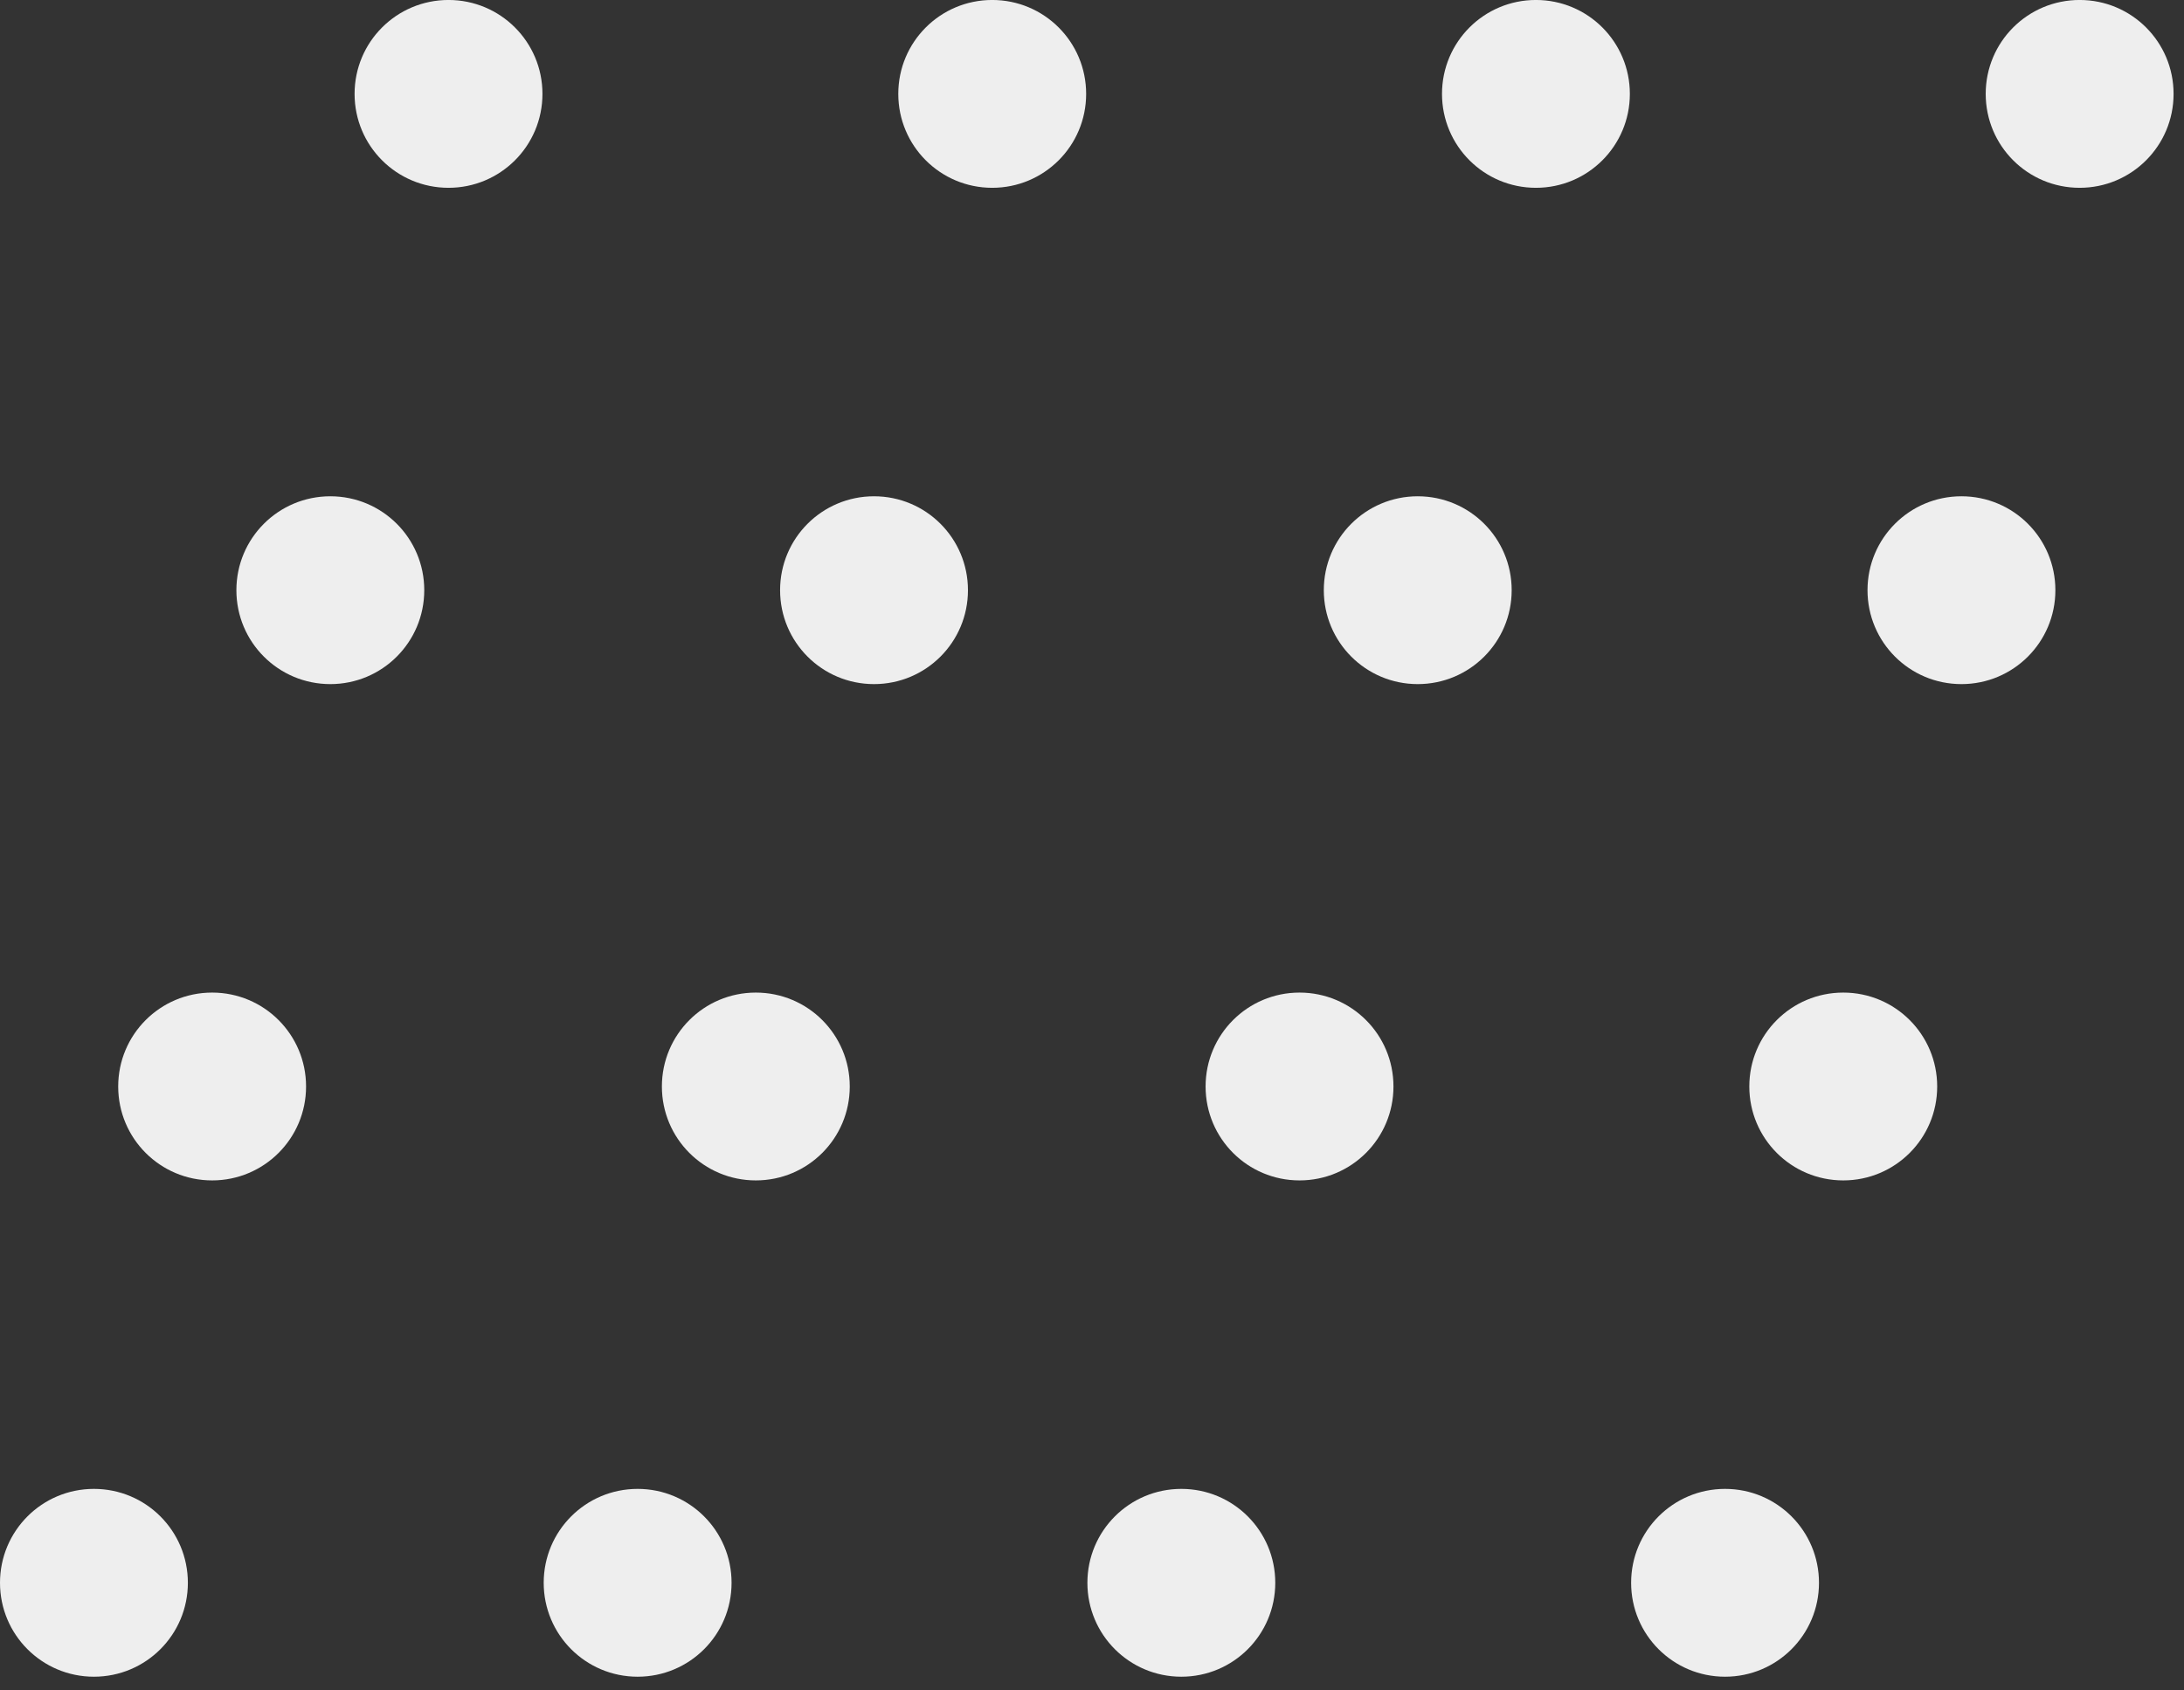 <svg
        xmlns="http://www.w3.org/2000/svg"
        xmlns:xlink="http://www.w3.org/1999/xlink"
        width="93px" height="72px">
    <rect width="100%" height="100%" fill="#333333" stroke="none"/>
    <path fill-rule="evenodd"  fill="rgb(238, 238, 238)"
          d="M88.556,7.999 C86.344,7.999 84.556,6.211 84.556,3.999 C84.556,1.787 86.344,-0.001 88.556,-0.001 C90.768,-0.001 92.556,1.787 92.556,3.999 C92.556,6.211 90.768,7.999 88.556,7.999 ZM87.523,25.138 C87.523,27.350 85.735,29.138 83.523,29.138 C81.311,29.138 79.523,27.350 79.523,25.138 C79.523,22.926 81.311,21.138 83.523,21.138 C85.735,21.138 87.523,22.926 87.523,25.138 ZM82.490,46.277 C82.490,48.489 80.702,50.277 78.490,50.277 C76.277,50.277 74.490,48.489 74.490,46.277 C74.490,44.065 76.277,42.277 78.490,42.277 C80.702,42.277 82.490,44.065 82.490,46.277 ZM77.457,67.416 C77.457,69.628 75.669,71.416 73.457,71.416 C71.245,71.416 69.457,69.628 69.457,67.416 C69.457,65.204 71.245,63.416 73.457,63.416 C75.669,63.416 77.457,65.204 77.457,67.416 ZM65.404,7.999 C63.192,7.999 61.404,6.211 61.404,3.999 C61.404,1.787 63.192,-0.001 65.404,-0.001 C67.615,-0.001 69.403,1.787 69.403,3.999 C69.403,6.211 67.615,7.999 65.404,7.999 ZM64.371,25.138 C64.371,27.350 62.583,29.138 60.370,29.138 C58.158,29.138 56.371,27.350 56.371,25.138 C56.371,22.926 58.158,21.138 60.370,21.138 C62.583,21.138 64.371,22.926 64.371,25.138 ZM59.337,46.277 C59.337,48.489 57.550,50.277 55.337,50.277 C53.125,50.277 51.337,48.489 51.337,46.277 C51.337,44.065 53.125,42.277 55.337,42.277 C57.550,42.277 59.337,44.065 59.337,46.277 ZM54.304,67.416 C54.304,69.628 52.516,71.416 50.304,71.416 C48.092,71.416 46.304,69.628 46.304,67.416 C46.304,65.204 48.092,63.416 50.304,63.416 C52.516,63.416 54.304,65.204 54.304,67.416 ZM42.251,7.999 C40.039,7.999 38.251,6.211 38.251,3.999 C38.251,1.787 40.039,-0.001 42.251,-0.001 C44.463,-0.001 46.251,1.787 46.251,3.999 C46.251,6.211 44.463,7.999 42.251,7.999 ZM41.218,25.138 C41.218,27.350 39.430,29.138 37.218,29.138 C35.006,29.138 33.218,27.350 33.218,25.138 C33.218,22.926 35.006,21.138 37.218,21.138 C39.430,21.138 41.218,22.926 41.218,25.138 ZM36.185,46.277 C36.185,48.489 34.397,50.277 32.185,50.277 C29.973,50.277 28.185,48.489 28.185,46.277 C28.185,44.065 29.973,42.277 32.185,42.277 C34.397,42.277 36.185,44.065 36.185,46.277 ZM31.152,67.416 C31.152,69.628 29.364,71.416 27.152,71.416 C24.940,71.416 23.152,69.628 23.152,67.416 C23.152,65.204 24.940,63.416 27.152,63.416 C29.364,63.416 31.152,65.204 31.152,67.416 ZM19.099,7.999 C16.887,7.999 15.099,6.211 15.099,3.999 C15.099,1.787 16.887,-0.001 19.099,-0.001 C21.311,-0.001 23.099,1.787 23.099,3.999 C23.099,6.211 21.311,7.999 19.099,7.999 ZM18.066,25.138 C18.066,27.350 16.278,29.138 14.066,29.138 C11.854,29.138 10.066,27.350 10.066,25.138 C10.066,22.926 11.854,21.138 14.066,21.138 C16.278,21.138 18.066,22.926 18.066,25.138 ZM13.033,46.277 C13.033,48.489 11.245,50.277 9.033,50.277 C6.821,50.277 5.033,48.489 5.033,46.277 C5.033,44.065 6.821,42.277 9.033,42.277 C11.245,42.277 13.033,44.065 13.033,46.277 ZM8.000,67.416 C8.000,69.628 6.212,71.416 4.000,71.416 C1.788,71.416 -0.000,69.628 -0.000,67.416 C-0.000,65.204 1.788,63.416 4.000,63.416 C6.212,63.416 8.000,65.204 8.000,67.416 Z"/>
</svg>